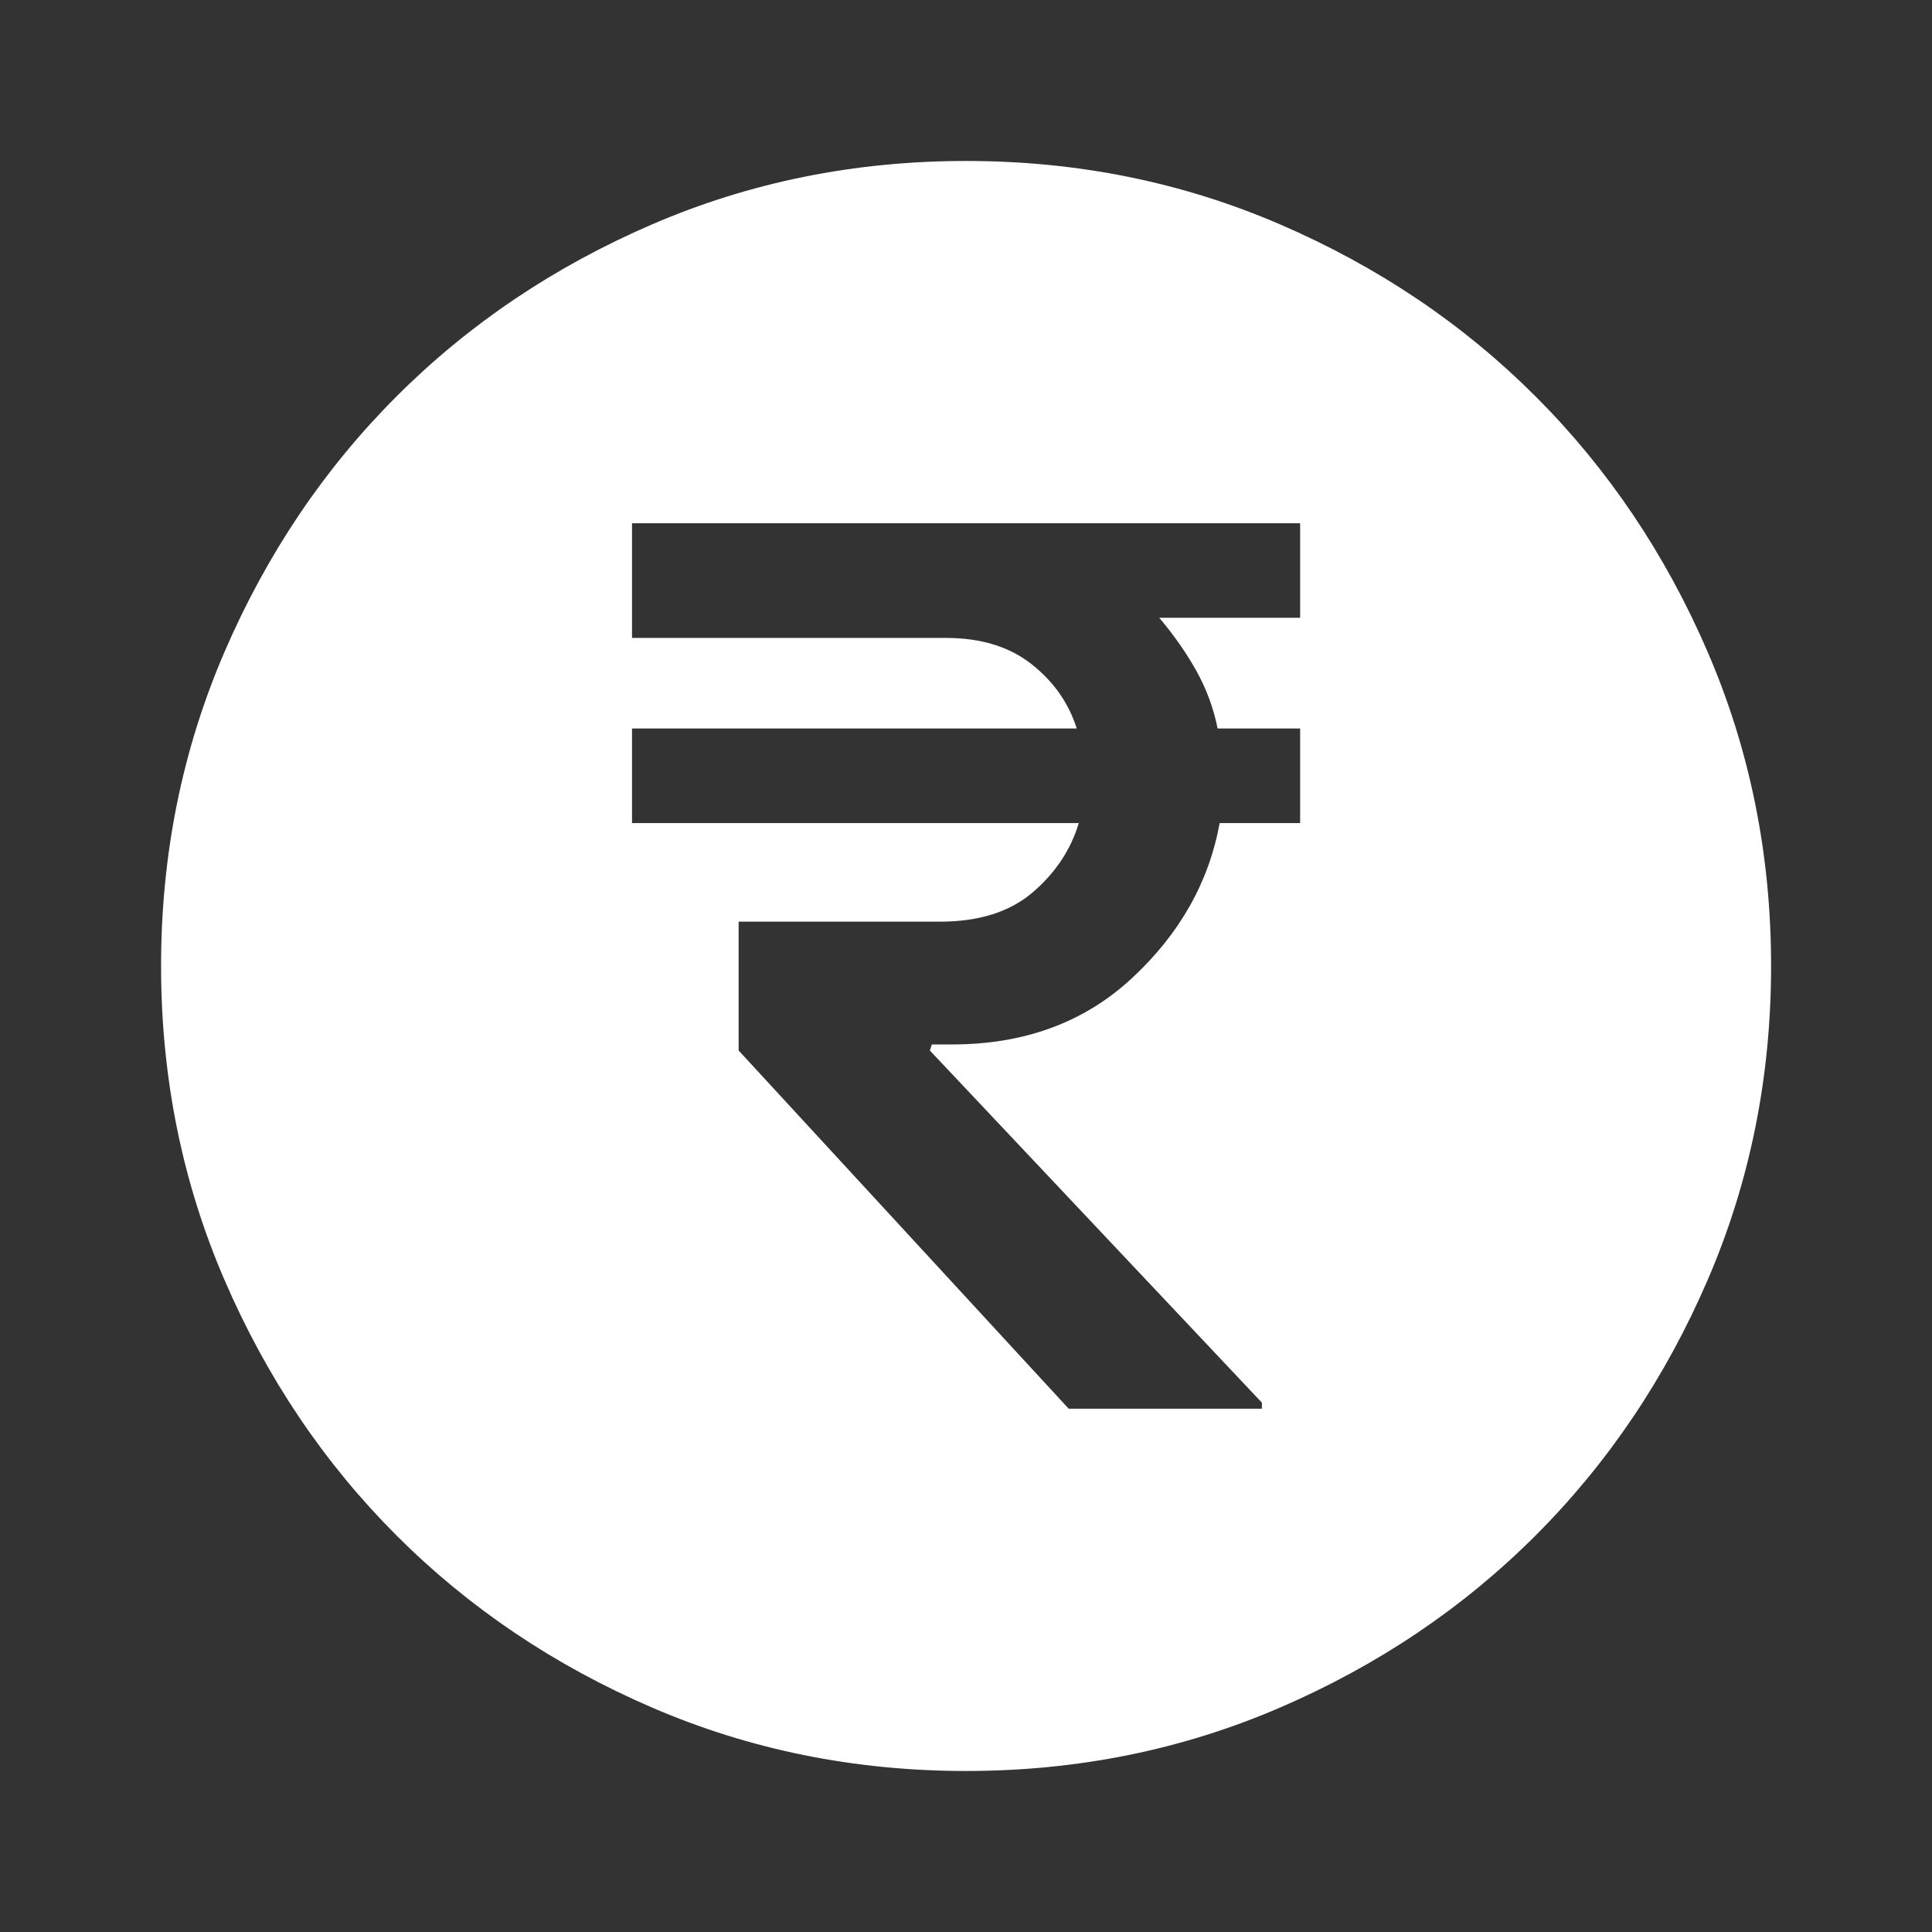 <svg width="38" height="38" viewBox="0 0 38 38" fill="none" xmlns="http://www.w3.org/2000/svg">
<rect x="0" y="0" width="38" height="38" fill="#333333" stroke="none"/>
<mask id="mask0_18808_1172" style="mask-type:alpha" maskUnits="userSpaceOnUse" x="0" y="0" width="38" height="38">
<rect width="38" height="38" fill="#D9D9D9"/>
</mask>
<g mask="url(#mask0_18808_1172)">
<path d="M21.02 27.708H24.82V27.589L18.289 20.662L18.328 20.543H18.724C20.149 20.543 21.33 20.108 22.267 19.237C23.204 18.366 23.778 17.35 23.989 16.189H25.572V14.329H23.949C23.87 13.933 23.732 13.557 23.534 13.2C23.336 12.844 23.092 12.495 22.801 12.151H25.572V10.291H12.431V12.547H18.605C19.292 12.547 19.852 12.719 20.288 13.062C20.723 13.405 21.02 13.827 21.178 14.329H12.431V16.189H21.218C21.06 16.717 20.756 17.172 20.308 17.555C19.859 17.937 19.252 18.128 18.487 18.128H14.528V20.662L21.02 27.708ZM19.001 34.833C16.811 34.833 14.753 34.417 12.826 33.586C10.9 32.755 9.224 31.626 7.799 30.201C6.374 28.776 5.246 27.101 4.415 25.174C3.584 23.248 3.168 21.19 3.168 18.999C3.168 16.809 3.584 14.751 4.415 12.824C5.246 10.898 6.374 9.222 7.799 7.797C9.224 6.372 10.9 5.244 12.826 4.413C14.753 3.582 16.811 3.166 19.001 3.166C21.192 3.166 23.25 3.582 25.176 4.413C27.103 5.244 28.778 6.372 30.203 7.797C31.628 9.222 32.757 10.898 33.588 12.824C34.419 14.751 34.835 16.809 34.835 18.999C34.835 21.19 34.419 23.248 33.588 25.174C32.757 27.101 31.628 28.776 30.203 30.201C28.778 31.626 27.103 32.755 25.176 33.586C23.25 34.417 21.192 34.833 19.001 34.833Z" fill="white"/>
</g>
</svg>

